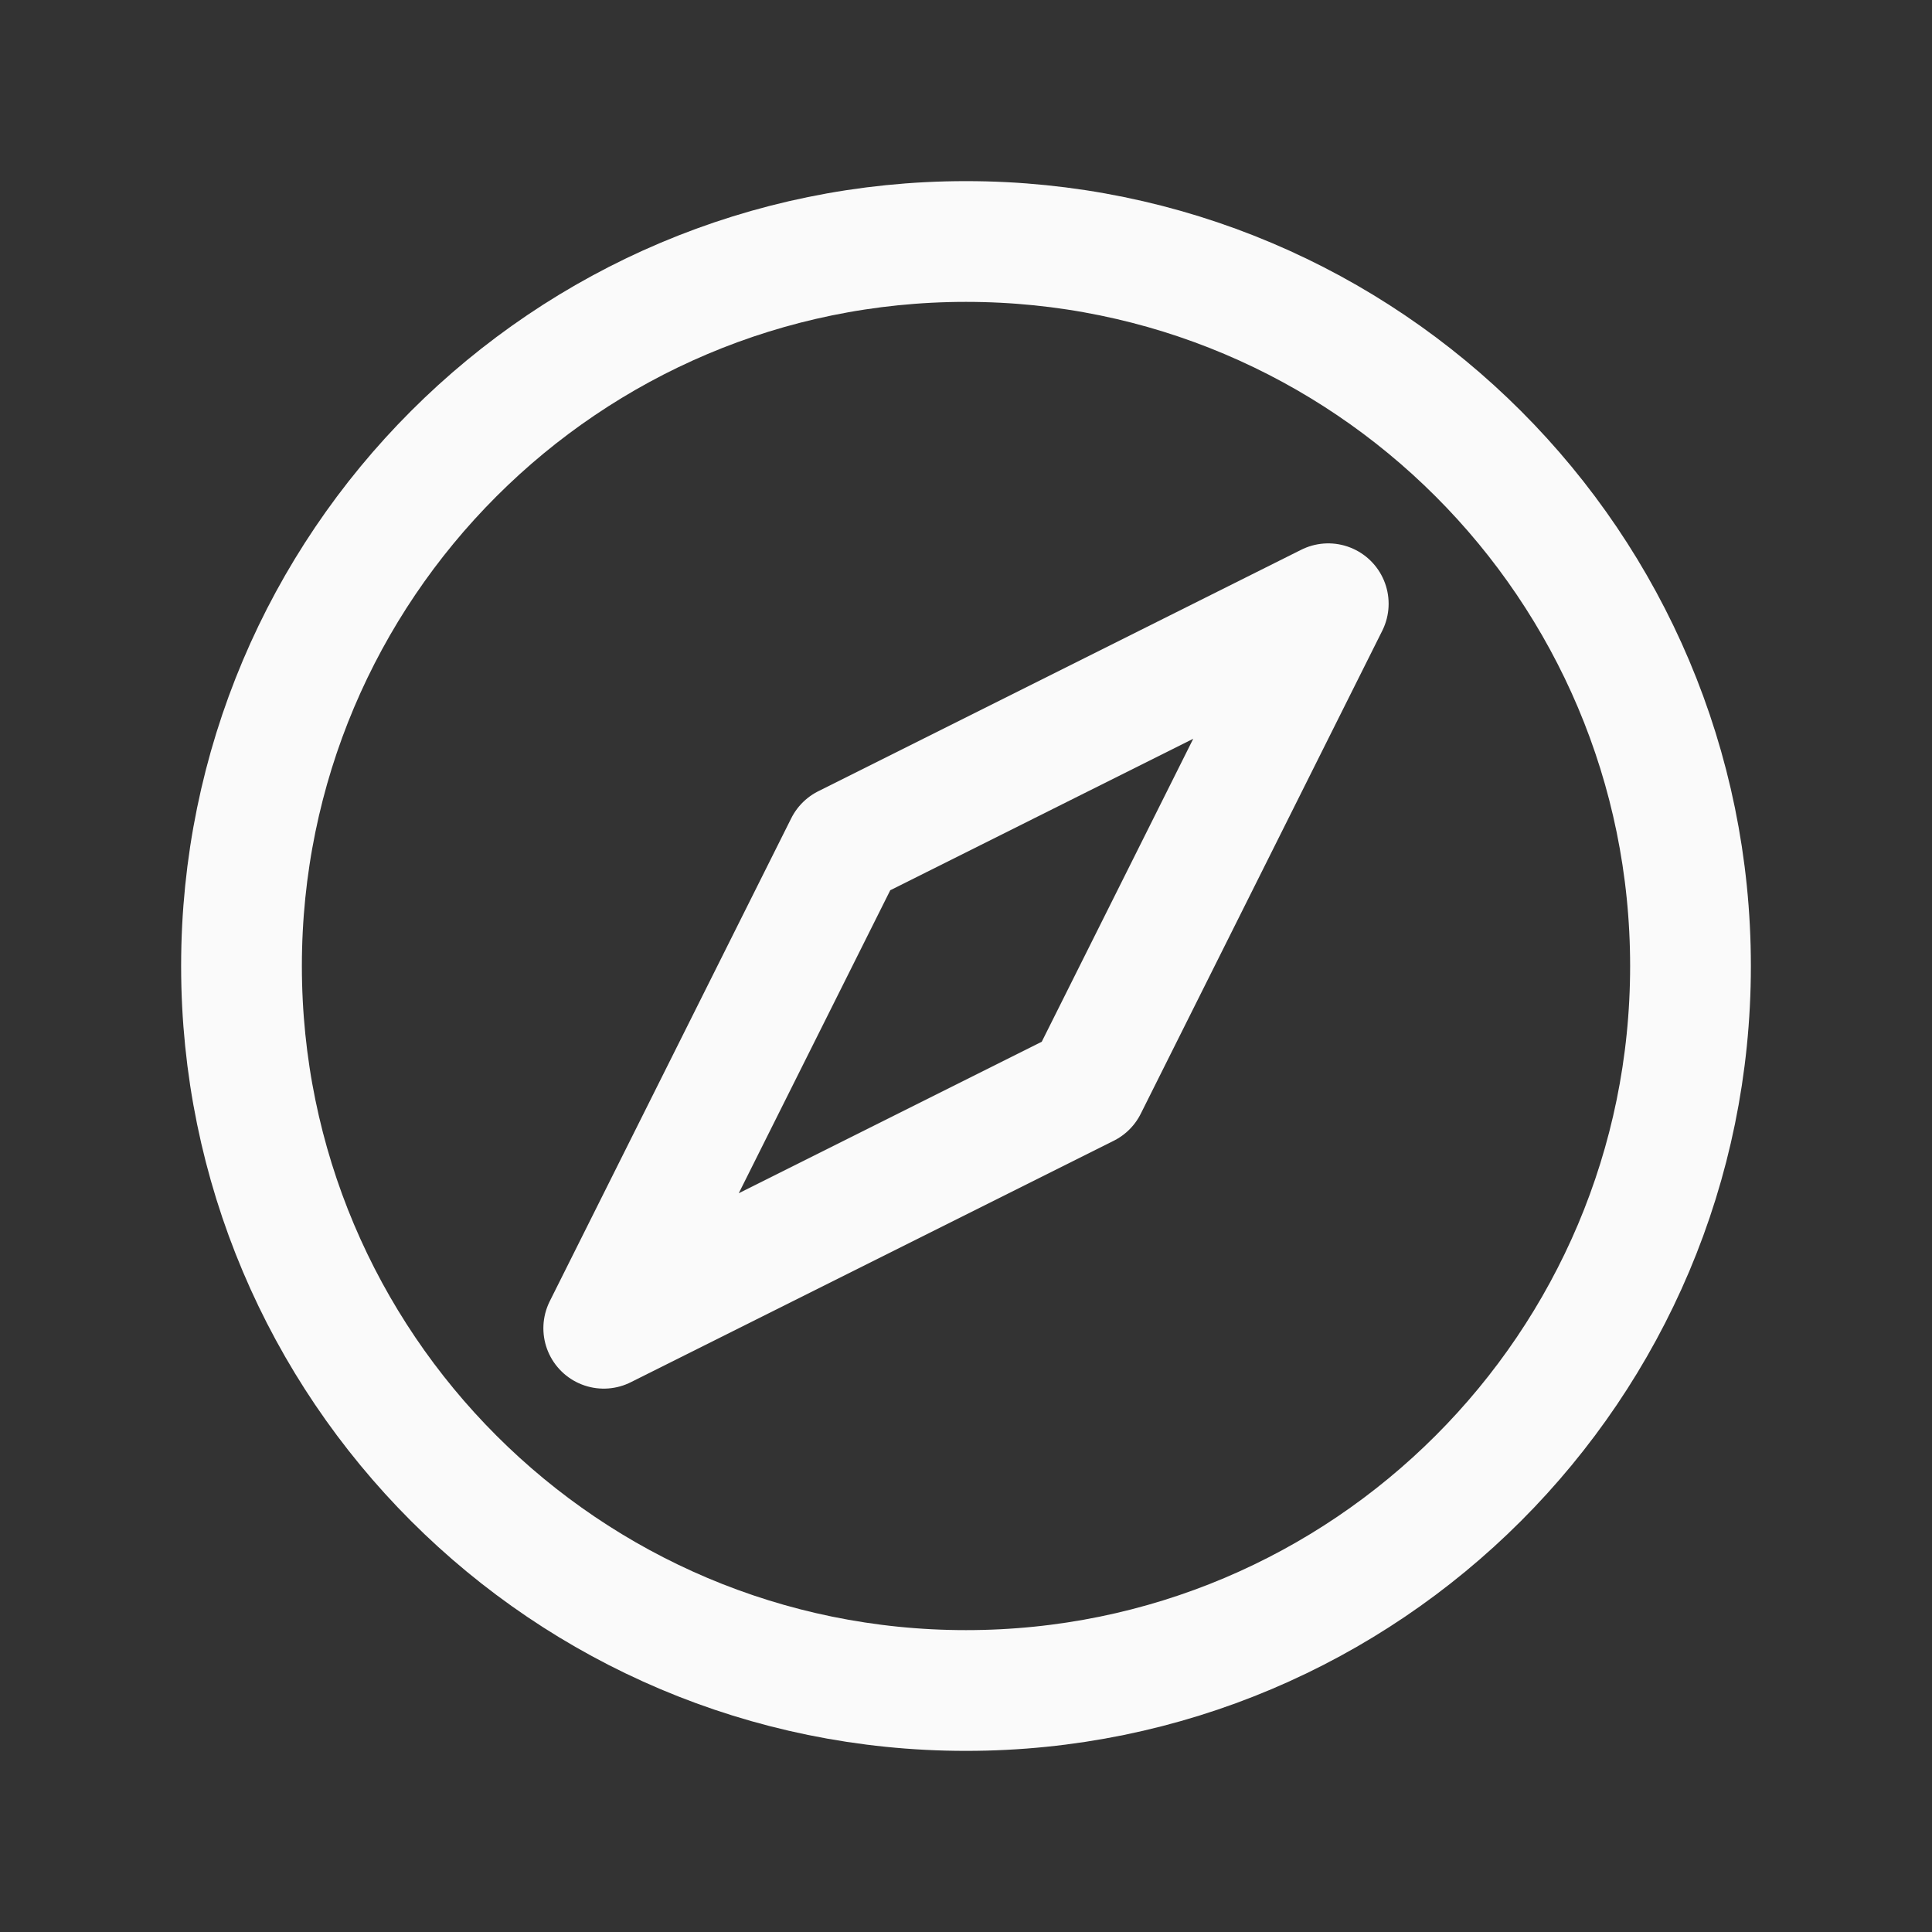 <svg width="30" height="30" viewBox="0 0 30 30" fill="none" xmlns="http://www.w3.org/2000/svg">
<rect x="0" y="0" width="30" height="30" fill="#333333" stroke="none"/>
<path d="M15 26.25C21.213 26.25 26.25 21.213 26.25 15C26.25 8.787 21.213 3.75 15 3.75C8.787 3.75 3.75 8.787 3.75 15C3.75 21.213 8.787 26.25 15 26.25Z" stroke="#FAFAFA" stroke-width="1.875" stroke-linecap="round" stroke-linejoin="round"/>
<path d="M20.625 9.375L13.125 13.125L9.375 20.625L16.875 16.875L20.625 9.375Z" stroke="#FAFAFA" stroke-width="1.875" stroke-linecap="round" stroke-linejoin="round"/>
</svg>
